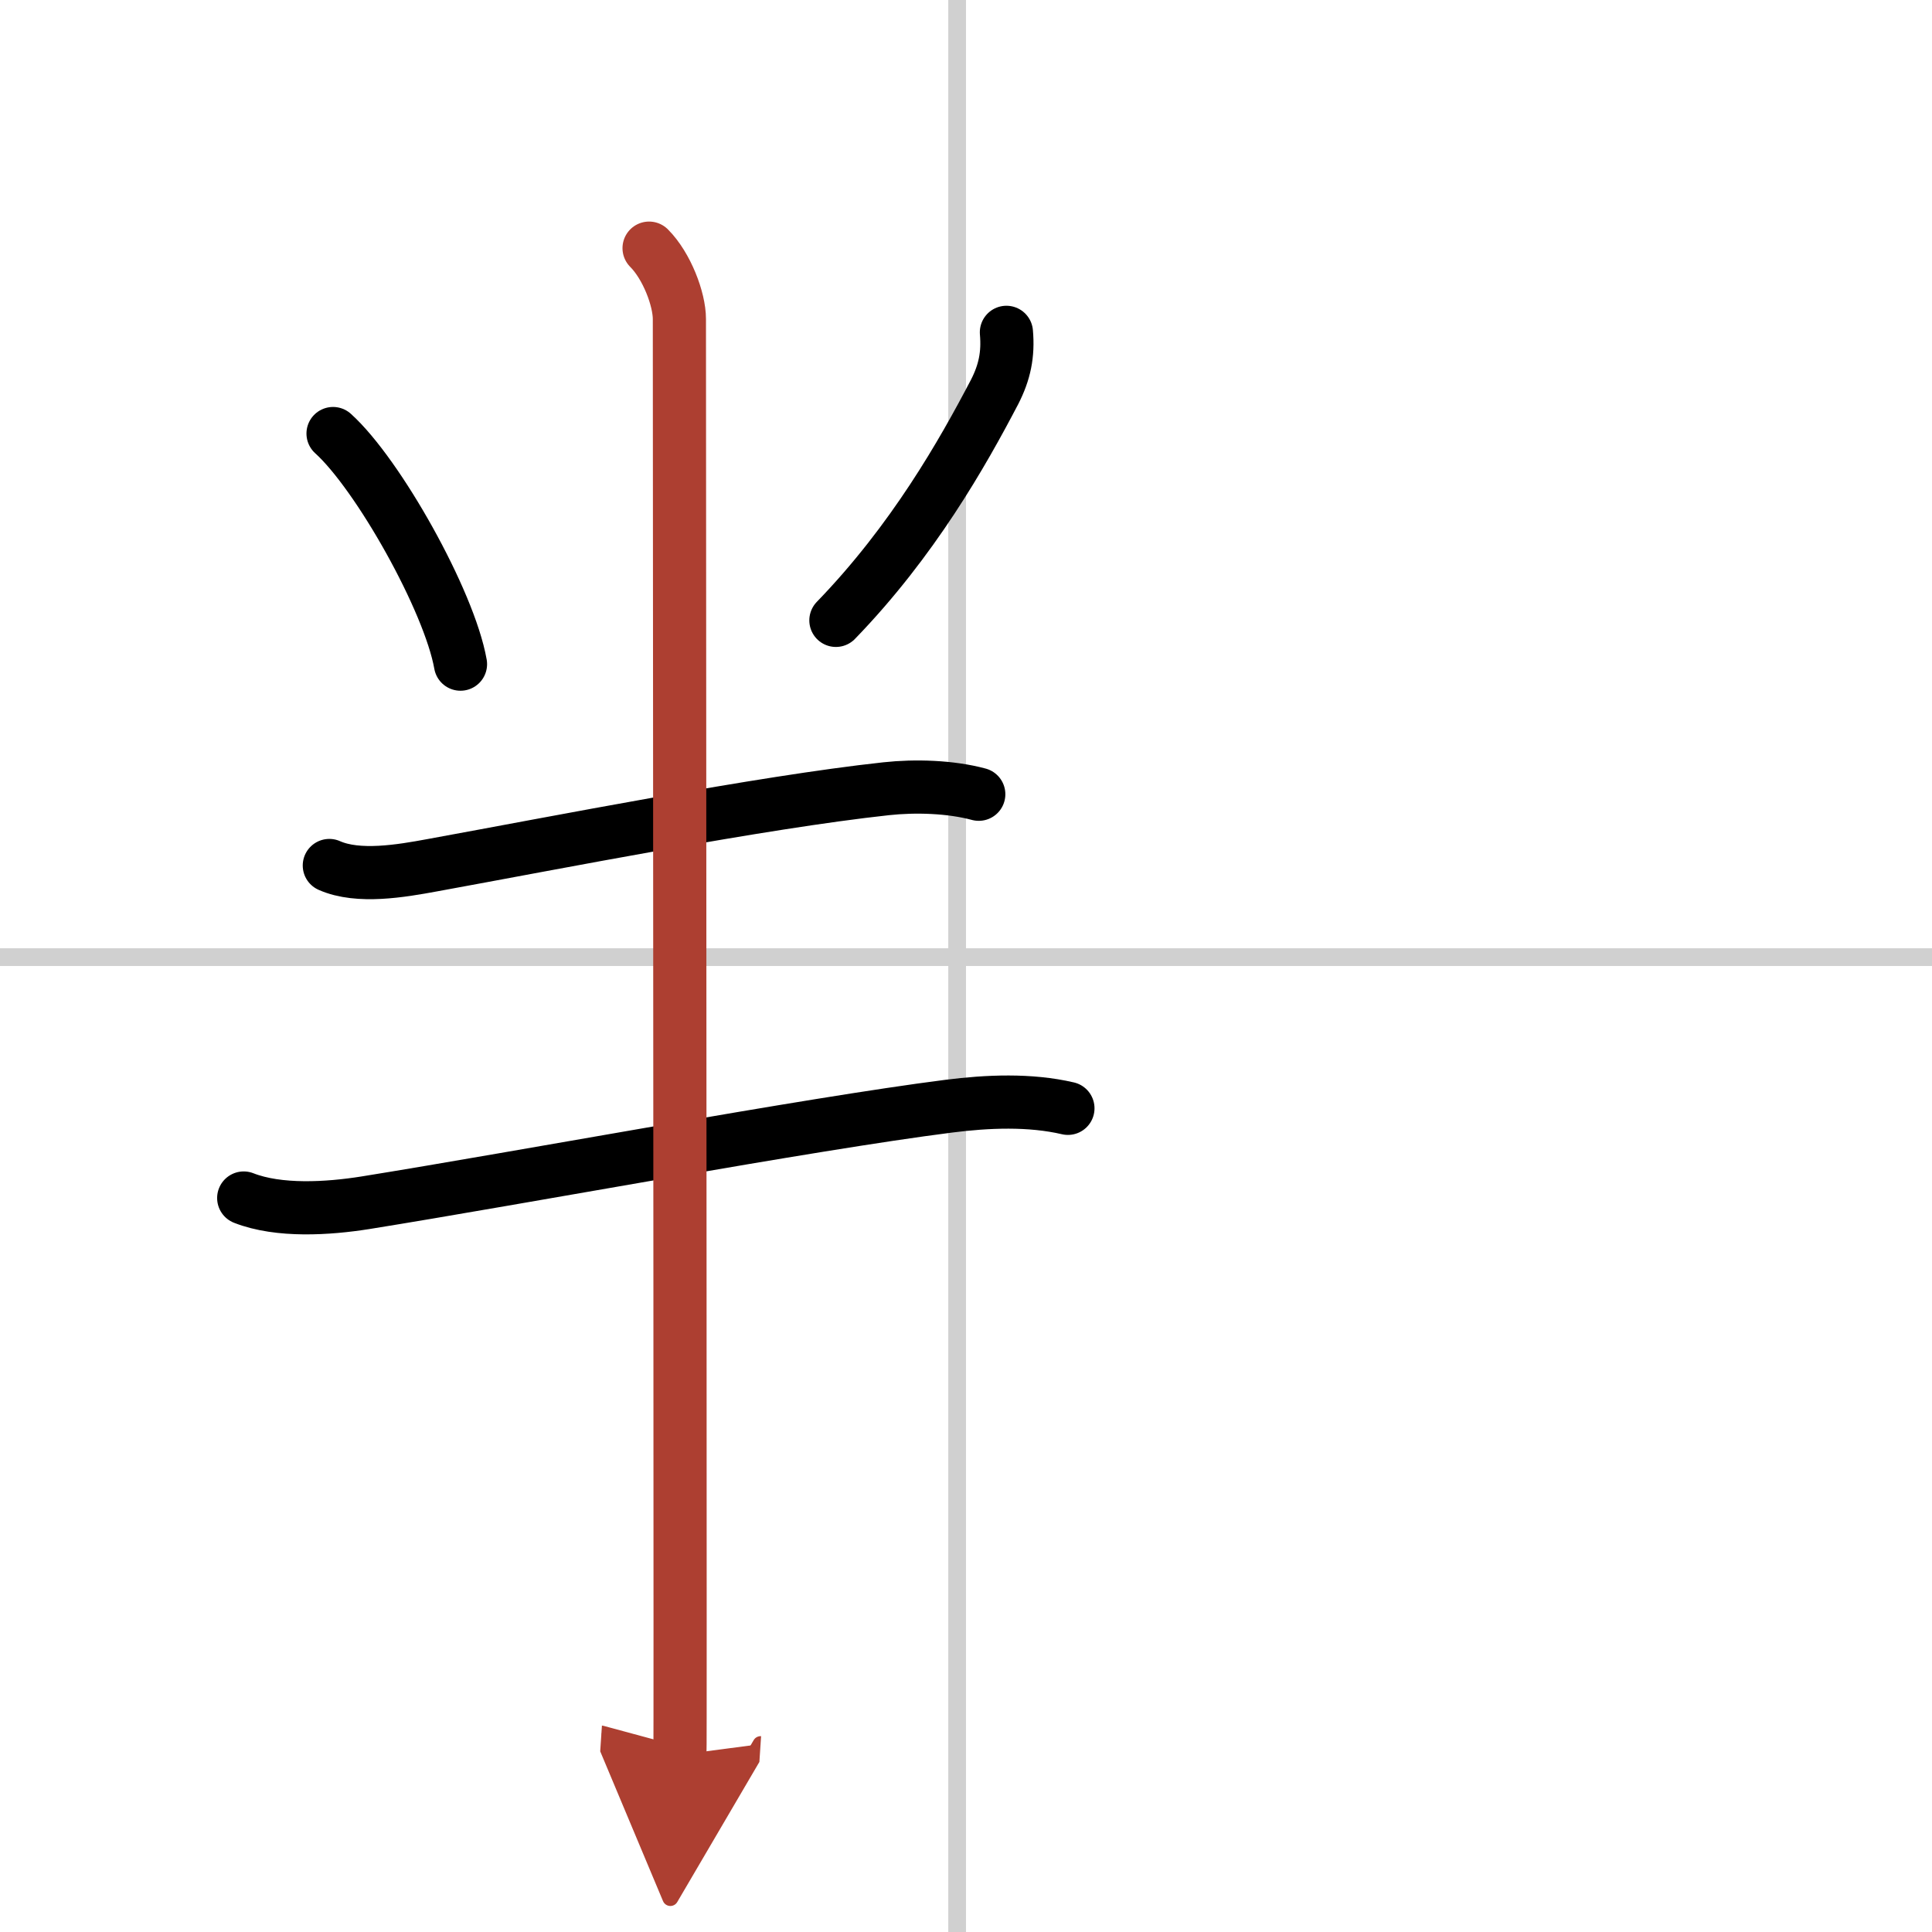 <svg width="400" height="400" viewBox="0 0 109 109" xmlns="http://www.w3.org/2000/svg"><defs><marker id="a" markerWidth="4" orient="auto" refX="1" refY="5" viewBox="0 0 10 10"><polyline points="0 0 10 5 0 10 1 5" fill="#ad3f31" stroke="#ad3f31"/></marker></defs><g fill="none" stroke="#000" stroke-linecap="round" stroke-linejoin="round" stroke-width="3"><rect width="100%" height="100%" fill="#fff" stroke="#fff"/><line x1="54" x2="54" y2="109" stroke="#d0d0d0" stroke-width="1"/><line x2="109" y1="54" y2="54" stroke="#d0d0d0" stroke-width="1"/><path d="m18.79 24.46c2.54 2.29 6.56 9.44 7.19 13.01"/><path d="m56.78 18.75c0.11 1.25-0.1 2.26-0.67 3.37-1.8 3.44-4.6 8.39-8.95 12.88"/><path d="m18.58 48.83c1.64 0.73 4.09 0.3 5.78-0.01 7.08-1.29 18.54-3.55 25.63-4.32 1.65-0.18 3.63-0.12 5.23 0.31"/><path d="m13.75 67.59c1.99 0.78 4.77 0.6 6.85 0.27 8.67-1.39 25.05-4.45 32.92-5.45 2.19-0.28 4.59-0.38 6.73 0.12"/><path d="m36.62 14c1 1 1.71 2.88 1.71 4 0 5.25 0.04 54.43 0.04 73.5 0 4.52 0 7.35-0.01 7.5" marker-end="url(#a)" stroke="#ad3f31"/></g></svg>
